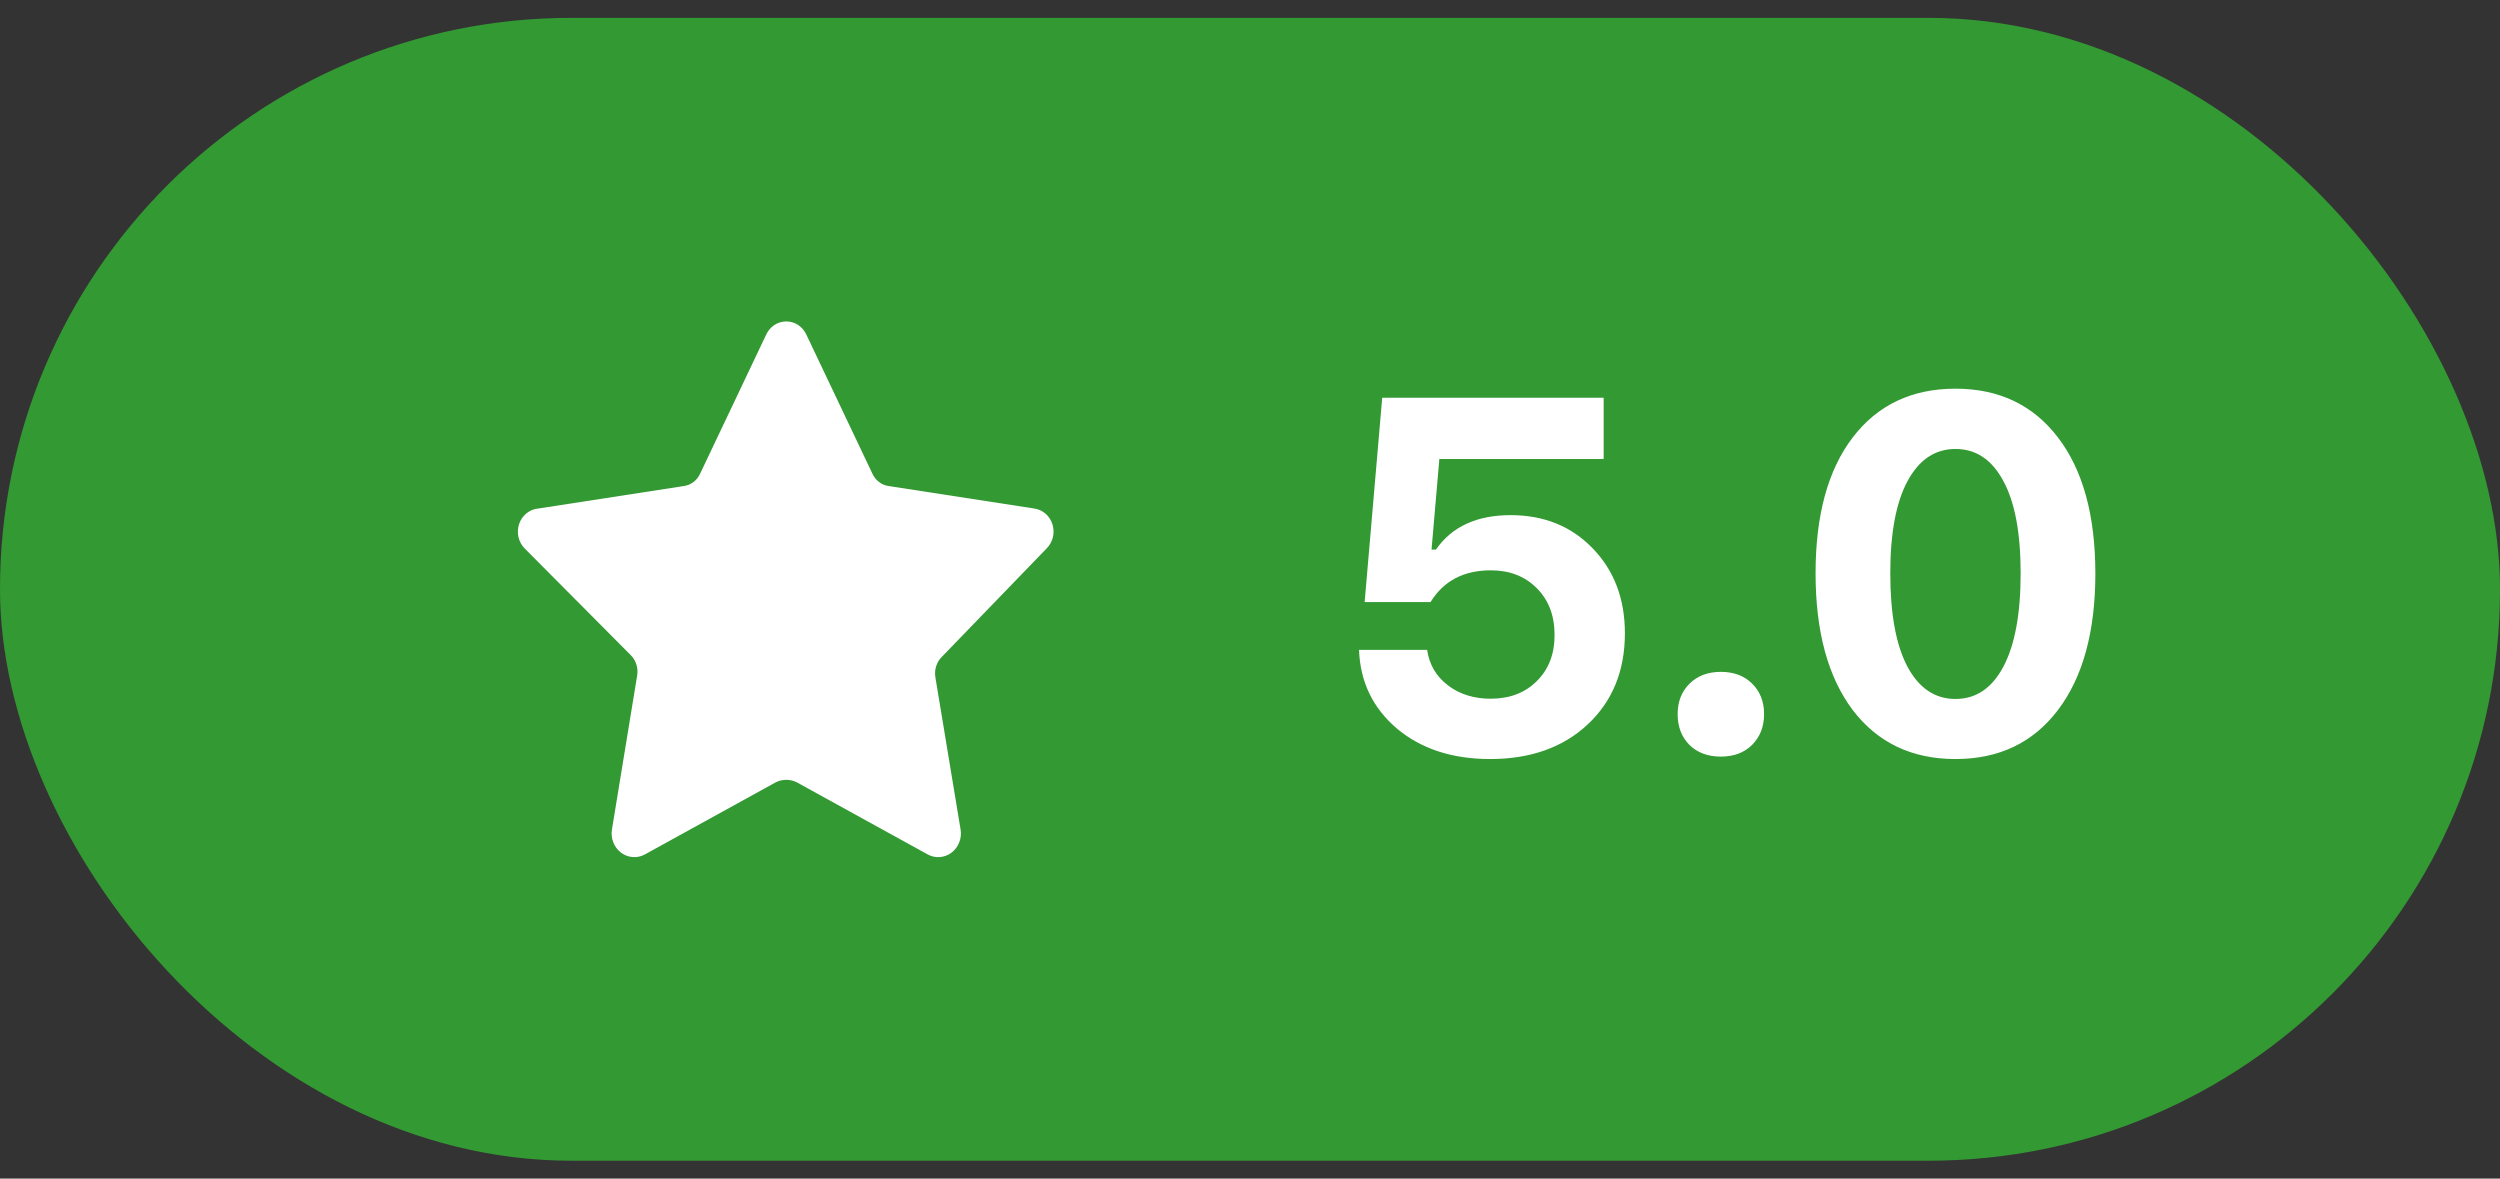 <svg width="70" height="33" viewBox="0 0 70 33" fill="none" xmlns="http://www.w3.org/2000/svg">
<rect x="0" y="0" width="70" height="33" fill="#333333" stroke="none"/>
<rect y="0.5" width="70" height="32" rx="16" fill="#339933"/>
<path d="M22.582 9.378L24.421 13.249C24.463 13.347 24.529 13.432 24.612 13.496C24.695 13.559 24.793 13.599 24.895 13.611L28.955 14.238C29.073 14.254 29.183 14.304 29.275 14.383C29.366 14.462 29.433 14.566 29.47 14.684C29.506 14.802 29.51 14.928 29.48 15.047C29.45 15.167 29.389 15.275 29.302 15.36L26.376 18.387C26.301 18.459 26.245 18.55 26.213 18.652C26.18 18.753 26.173 18.861 26.191 18.966L26.896 23.223C26.917 23.345 26.904 23.471 26.859 23.586C26.814 23.701 26.739 23.801 26.643 23.874C26.547 23.947 26.433 23.99 26.314 23.998C26.195 24.007 26.076 23.981 25.971 23.922L22.316 21.908C22.223 21.86 22.12 21.835 22.016 21.835C21.911 21.835 21.808 21.86 21.715 21.908L18.06 23.922C17.955 23.981 17.836 24.007 17.718 23.998C17.599 23.99 17.485 23.947 17.388 23.874C17.292 23.801 17.217 23.701 17.172 23.586C17.127 23.471 17.114 23.345 17.135 23.223L17.84 18.917C17.858 18.812 17.851 18.704 17.818 18.603C17.786 18.502 17.73 18.411 17.655 18.338L14.694 15.36C14.607 15.273 14.545 15.162 14.517 15.039C14.489 14.916 14.496 14.788 14.536 14.669C14.576 14.551 14.649 14.447 14.745 14.37C14.841 14.294 14.956 14.248 15.076 14.238L19.136 13.611C19.238 13.599 19.336 13.559 19.419 13.496C19.502 13.432 19.568 13.347 19.61 13.249L21.449 9.378C21.499 9.265 21.579 9.169 21.679 9.102C21.78 9.036 21.896 9 22.016 9C22.135 9 22.252 9.036 22.352 9.102C22.452 9.169 22.532 9.265 22.582 9.378Z" fill="white"/>
<path d="M41.724 21.253C40.662 21.253 39.791 20.968 39.112 20.398C38.438 19.824 38.085 19.09 38.053 18.197H39.96C40.019 18.607 40.213 18.938 40.541 19.189C40.869 19.439 41.268 19.564 41.737 19.564C42.27 19.564 42.701 19.4 43.029 19.072C43.362 18.744 43.528 18.314 43.528 17.78C43.528 17.238 43.362 16.8 43.029 16.468C42.697 16.135 42.268 15.969 41.744 15.969C40.983 15.969 40.42 16.265 40.056 16.857H38.21L38.702 11.136H44.902V12.852H40.302L40.083 15.388H40.206C40.653 14.745 41.35 14.424 42.298 14.424C43.232 14.424 43.998 14.734 44.595 15.354C45.196 15.973 45.497 16.766 45.497 17.732C45.497 18.781 45.151 19.631 44.458 20.282C43.765 20.929 42.854 21.253 41.724 21.253ZM49.059 20.856C48.84 21.075 48.548 21.185 48.184 21.185C47.819 21.185 47.525 21.075 47.302 20.856C47.083 20.633 46.974 20.346 46.974 19.995C46.974 19.649 47.083 19.366 47.302 19.148C47.525 18.924 47.819 18.812 48.184 18.812C48.548 18.812 48.84 18.922 49.059 19.141C49.282 19.359 49.394 19.644 49.394 19.995C49.394 20.346 49.282 20.633 49.059 20.856ZM57.624 19.879C56.931 20.795 55.974 21.253 54.753 21.253C53.532 21.253 52.572 20.795 51.875 19.879C51.182 18.958 50.836 17.682 50.836 16.051C50.836 14.424 51.182 13.157 51.875 12.25C52.572 11.338 53.532 10.883 54.753 10.883C55.97 10.883 56.927 11.338 57.624 12.25C58.321 13.162 58.67 14.431 58.67 16.058C58.67 17.685 58.321 18.958 57.624 19.879ZM53.406 18.662C53.73 19.268 54.179 19.571 54.753 19.571C55.327 19.571 55.774 19.27 56.093 18.669C56.416 18.063 56.578 17.19 56.578 16.051C56.578 14.921 56.416 14.059 56.093 13.467C55.774 12.87 55.327 12.571 54.753 12.571C54.183 12.571 53.737 12.87 53.413 13.467C53.09 14.064 52.928 14.925 52.928 16.051C52.928 17.186 53.087 18.056 53.406 18.662Z" fill="white"/>
</svg>
